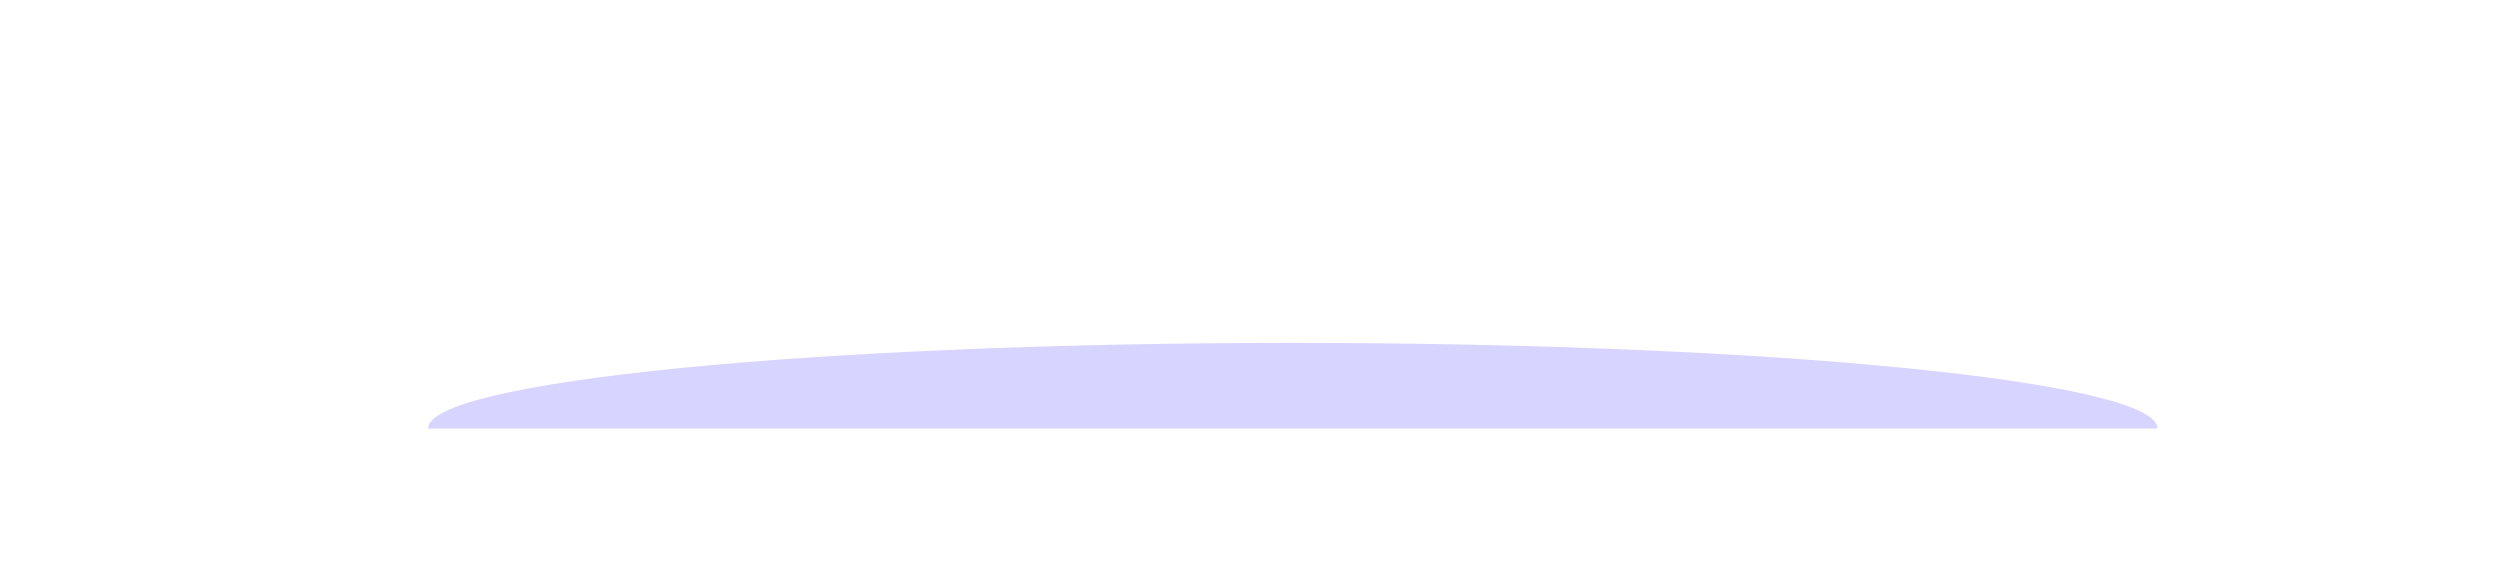 <svg width="530" height="122" viewBox="0 0 530 122" fill="none" xmlns="http://www.w3.org/2000/svg">
<g filter="url(#filter0_i_4751_7363)">
<rect y="0.089" width="530" height="90.753" rx="37.76" fill="white" fill-opacity="0.05"/>
</g>
<rect x="0.755" y="0.844" width="528.49" height="89.243" rx="37.005" stroke="url(#paint0_linear_4751_7363)" stroke-opacity="0.2" stroke-width="1.51"/>
<path d="M50.198 58.87V32.27H64.41C68.084 32.27 70.794 32.928 72.542 34.246C74.29 35.538 75.164 37.197 75.164 39.224C75.164 40.566 74.784 41.77 74.024 42.834C73.29 43.873 72.213 44.696 70.794 45.304C69.376 45.912 67.628 46.216 65.55 46.216L66.31 44.164C68.388 44.164 70.174 44.455 71.668 45.038C73.188 45.62 74.354 46.469 75.164 47.584C76 48.673 76.418 49.99 76.418 51.536C76.418 53.841 75.456 55.64 73.53 56.932C71.63 58.224 68.844 58.87 65.17 58.87H50.198ZM59.014 52.6H64.41C65.398 52.6 66.133 52.422 66.614 52.068C67.121 51.713 67.374 51.194 67.374 50.51C67.374 49.826 67.121 49.306 66.614 48.952C66.133 48.597 65.398 48.42 64.41 48.42H58.406V42.492H63.194C64.208 42.492 64.942 42.327 65.398 41.998C65.88 41.643 66.12 41.149 66.12 40.516C66.12 39.857 65.88 39.363 65.398 39.034C64.942 38.705 64.208 38.54 63.194 38.54H59.014V52.6ZM84.757 42.15H96.613V48.61H84.757V42.15ZM85.365 52.106H98.665V58.87H76.549V32.27H98.171V39.034H85.365V52.106ZM108.995 59.478C106.766 59.478 104.613 59.224 102.535 58.718C100.458 58.211 98.748 57.553 97.405 56.742L100.293 50.206C101.56 50.941 102.966 51.536 104.511 51.992C106.082 52.422 107.602 52.638 109.071 52.638C109.933 52.638 110.604 52.587 111.085 52.486C111.592 52.359 111.959 52.194 112.187 51.992C112.415 51.764 112.529 51.498 112.529 51.194C112.529 50.712 112.263 50.333 111.731 50.054C111.199 49.775 110.49 49.547 109.603 49.37C108.742 49.167 107.792 48.965 106.753 48.762C105.715 48.534 104.663 48.242 103.599 47.888C102.561 47.533 101.598 47.065 100.711 46.482C99.85 45.899 99.153 45.139 98.621 44.202C98.089 43.239 97.823 42.048 97.823 40.63C97.823 38.983 98.279 37.489 99.191 36.146C100.129 34.778 101.509 33.688 103.333 32.878C105.183 32.067 107.475 31.662 110.211 31.662C112.01 31.662 113.783 31.852 115.531 32.232C117.279 32.612 118.85 33.194 120.243 33.98L117.545 40.478C116.228 39.819 114.949 39.325 113.707 38.996C112.491 38.666 111.301 38.502 110.135 38.502C109.274 38.502 108.59 38.578 108.083 38.73C107.577 38.882 107.209 39.084 106.981 39.338C106.779 39.591 106.677 39.87 106.677 40.174C106.677 40.63 106.943 40.997 107.475 41.276C108.007 41.529 108.704 41.745 109.565 41.922C110.452 42.099 111.415 42.289 112.453 42.492C113.517 42.694 114.569 42.973 115.607 43.328C116.646 43.682 117.596 44.151 118.457 44.734C119.344 45.316 120.053 46.077 120.585 47.014C121.117 47.951 121.383 49.117 121.383 50.51C121.383 52.131 120.915 53.626 119.977 54.994C119.065 56.337 117.697 57.426 115.873 58.262C114.049 59.072 111.757 59.478 108.995 59.478ZM126.417 58.87V39.224H118.627V32.27H143.175V39.224H135.385V58.87H126.417ZM155.849 59.478C153.721 59.478 151.745 59.148 149.921 58.49C148.122 57.806 146.552 56.843 145.209 55.602C143.892 54.361 142.866 52.891 142.131 51.194C141.396 49.496 141.029 47.622 141.029 45.57C141.029 43.518 141.396 41.643 142.131 39.946C142.866 38.248 143.892 36.779 145.209 35.538C146.552 34.297 148.122 33.346 149.921 32.688C151.745 32.004 153.721 31.662 155.849 31.662C158.458 31.662 160.764 32.118 162.765 33.03C164.792 33.942 166.464 35.259 167.781 36.982L162.119 42.036C161.334 41.048 160.46 40.288 159.497 39.756C158.56 39.199 157.496 38.92 156.305 38.92C155.368 38.92 154.519 39.072 153.759 39.376C152.999 39.68 152.34 40.123 151.783 40.706C151.251 41.288 150.833 41.998 150.529 42.834C150.225 43.645 150.073 44.556 150.073 45.57C150.073 46.583 150.225 47.508 150.529 48.344C150.833 49.154 151.251 49.851 151.783 50.434C152.34 51.017 152.999 51.46 153.759 51.764C154.519 52.068 155.368 52.22 156.305 52.22C157.496 52.22 158.56 51.954 159.497 51.422C160.46 50.864 161.334 50.092 162.119 49.104L167.781 54.158C166.464 55.855 164.792 57.172 162.765 58.11C160.764 59.022 158.458 59.478 155.849 59.478ZM164.071 58.87L175.699 32.27H184.515L196.143 58.87H186.871L178.283 36.526H181.779L173.191 58.87H164.071ZM170.987 54.234L173.267 47.774H185.503L187.783 54.234H170.987ZM204.453 59.478C202.223 59.478 200.07 59.224 197.993 58.718C195.915 58.211 194.205 57.553 192.863 56.742L195.751 50.206C197.017 50.941 198.423 51.536 199.969 51.992C201.539 52.422 203.059 52.638 204.529 52.638C205.39 52.638 206.061 52.587 206.543 52.486C207.049 52.359 207.417 52.194 207.645 51.992C207.873 51.764 207.987 51.498 207.987 51.194C207.987 50.712 207.721 50.333 207.189 50.054C206.657 49.775 205.947 49.547 205.061 49.37C204.199 49.167 203.249 48.965 202.211 48.762C201.172 48.534 200.121 48.242 199.057 47.888C198.018 47.533 197.055 47.065 196.169 46.482C195.307 45.899 194.611 45.139 194.079 44.202C193.547 43.239 193.281 42.048 193.281 40.63C193.281 38.983 193.737 37.489 194.649 36.146C195.586 34.778 196.967 33.688 198.791 32.878C200.64 32.067 202.933 31.662 205.669 31.662C207.467 31.662 209.241 31.852 210.989 32.232C212.737 32.612 214.307 33.194 215.701 33.98L213.003 40.478C211.685 39.819 210.406 39.325 209.165 38.996C207.949 38.666 206.758 38.502 205.593 38.502C204.731 38.502 204.047 38.578 203.541 38.73C203.034 38.882 202.667 39.084 202.439 39.338C202.236 39.591 202.135 39.87 202.135 40.174C202.135 40.63 202.401 40.997 202.933 41.276C203.465 41.529 204.161 41.745 205.023 41.922C205.909 42.099 206.872 42.289 207.911 42.492C208.975 42.694 210.026 42.973 211.065 43.328C212.103 43.682 213.053 44.151 213.915 44.734C214.801 45.316 215.511 46.077 216.043 47.014C216.575 47.951 216.841 49.117 216.841 50.51C216.841 52.131 216.372 53.626 215.435 54.994C214.523 56.337 213.155 57.426 211.331 58.262C209.507 59.072 207.214 59.478 204.453 59.478ZM216.469 58.87V32.27H225.437V58.87H216.469ZM226.714 58.87V32.27H234.086L247.614 48.458H244.194V32.27H252.934V58.87H245.562L232.034 42.682H235.454V58.87H226.714ZM268.161 59.478C266.008 59.478 264.007 59.136 262.157 58.452C260.333 57.768 258.75 56.805 257.407 55.564C256.065 54.297 255.013 52.815 254.253 51.118C253.519 49.42 253.151 47.571 253.151 45.57C253.151 43.543 253.519 41.694 254.253 40.022C255.013 38.325 256.065 36.855 257.407 35.614C258.75 34.347 260.333 33.372 262.157 32.688C264.007 32.004 266.008 31.662 268.161 31.662C270.34 31.662 272.341 32.004 274.165 32.688C275.989 33.372 277.573 34.347 278.915 35.614C280.258 36.855 281.297 38.325 282.031 40.022C282.791 41.694 283.171 43.543 283.171 45.57C283.171 47.571 282.791 49.42 282.031 51.118C281.297 52.815 280.258 54.297 278.915 55.564C277.573 56.805 275.989 57.768 274.165 58.452C272.341 59.136 270.34 59.478 268.161 59.478ZM268.161 52.22C268.997 52.22 269.77 52.068 270.479 51.764C271.214 51.46 271.847 51.029 272.379 50.472C272.937 49.889 273.367 49.193 273.671 48.382C273.975 47.546 274.127 46.608 274.127 45.57C274.127 44.531 273.975 43.606 273.671 42.796C273.367 41.96 272.937 41.263 272.379 40.706C271.847 40.123 271.214 39.68 270.479 39.376C269.77 39.072 268.997 38.92 268.161 38.92C267.325 38.92 266.54 39.072 265.805 39.376C265.096 39.68 264.463 40.123 263.905 40.706C263.373 41.263 262.955 41.96 262.651 42.796C262.347 43.606 262.195 44.531 262.195 45.57C262.195 46.608 262.347 47.546 262.651 48.382C262.955 49.193 263.373 49.889 263.905 50.472C264.463 51.029 265.096 51.46 265.805 51.764C266.54 52.068 267.325 52.22 268.161 52.22ZM293.304 59.478C291.075 59.478 288.922 59.224 286.844 58.718C284.767 58.211 283.057 57.553 281.714 56.742L284.602 50.206C285.869 50.941 287.275 51.536 288.82 51.992C290.391 52.422 291.911 52.638 293.38 52.638C294.242 52.638 294.913 52.587 295.394 52.486C295.901 52.359 296.268 52.194 296.496 51.992C296.724 51.764 296.838 51.498 296.838 51.194C296.838 50.712 296.572 50.333 296.04 50.054C295.508 49.775 294.799 49.547 293.912 49.37C293.051 49.167 292.101 48.965 291.062 48.762C290.024 48.534 288.972 48.242 287.908 47.888C286.87 47.533 285.907 47.065 285.02 46.482C284.159 45.899 283.462 45.139 282.93 44.202C282.398 43.239 282.132 42.048 282.132 40.63C282.132 38.983 282.588 37.489 283.5 36.146C284.438 34.778 285.818 33.688 287.642 32.878C289.492 32.067 291.784 31.662 294.52 31.662C296.319 31.662 298.092 31.852 299.84 32.232C301.588 32.612 303.159 33.194 304.552 33.98L301.854 40.478C300.537 39.819 299.258 39.325 298.016 38.996C296.8 38.666 295.61 38.502 294.444 38.502C293.583 38.502 292.899 38.578 292.392 38.73C291.886 38.882 291.518 39.084 291.29 39.338C291.088 39.591 290.986 39.87 290.986 40.174C290.986 40.63 291.252 40.997 291.784 41.276C292.316 41.529 293.013 41.745 293.874 41.922C294.761 42.099 295.724 42.289 296.762 42.492C297.826 42.694 298.878 42.973 299.916 43.328C300.955 43.682 301.905 44.151 302.766 44.734C303.653 45.316 304.362 46.077 304.894 47.014C305.426 47.951 305.692 49.117 305.692 50.51C305.692 52.131 305.224 53.626 304.286 54.994C303.374 56.337 302.006 57.426 300.182 58.262C298.358 59.072 296.066 59.478 293.304 59.478ZM319.267 59.478C317.114 59.478 315.112 59.136 313.263 58.452C311.439 57.768 309.856 56.805 308.513 55.564C307.17 54.297 306.119 52.815 305.359 51.118C304.624 49.42 304.257 47.571 304.257 45.57C304.257 43.543 304.624 41.694 305.359 40.022C306.119 38.325 307.17 36.855 308.513 35.614C309.856 34.347 311.439 33.372 313.263 32.688C315.112 32.004 317.114 31.662 319.267 31.662C321.446 31.662 323.447 32.004 325.271 32.688C327.095 33.372 328.678 34.347 330.021 35.614C331.364 36.855 332.402 38.325 333.137 40.022C333.897 41.694 334.277 43.543 334.277 45.57C334.277 47.571 333.897 49.42 333.137 51.118C332.402 52.815 331.364 54.297 330.021 55.564C328.678 56.805 327.095 57.768 325.271 58.452C323.447 59.136 321.446 59.478 319.267 59.478ZM319.267 52.22C320.103 52.22 320.876 52.068 321.585 51.764C322.32 51.46 322.953 51.029 323.485 50.472C324.042 49.889 324.473 49.193 324.777 48.382C325.081 47.546 325.233 46.608 325.233 45.57C325.233 44.531 325.081 43.606 324.777 42.796C324.473 41.96 324.042 41.263 323.485 40.706C322.953 40.123 322.32 39.68 321.585 39.376C320.876 39.072 320.103 38.92 319.267 38.92C318.431 38.92 317.646 39.072 316.911 39.376C316.202 39.68 315.568 40.123 315.011 40.706C314.479 41.263 314.061 41.96 313.757 42.796C313.453 43.606 313.301 44.531 313.301 45.57C313.301 46.608 313.453 47.546 313.757 48.382C314.061 49.193 314.479 49.889 315.011 50.472C315.568 51.029 316.202 51.46 316.911 51.764C317.646 52.068 318.431 52.22 319.267 52.22ZM347.222 59.478C343.143 59.478 339.964 58.376 337.684 56.172C335.404 53.968 334.264 50.877 334.264 46.9V32.27H343.232V46.634C343.232 48.66 343.599 50.105 344.334 50.966C345.068 51.802 346.056 52.22 347.298 52.22C348.564 52.22 349.552 51.802 350.262 50.966C350.996 50.105 351.364 48.66 351.364 46.634V32.27H360.18V46.9C360.18 50.877 359.04 53.968 356.76 56.172C354.48 58.376 351.3 59.478 347.222 59.478ZM369.269 53.17L368.775 43.328L378.807 32.27H388.573L377.325 44.658L372.347 49.75L369.269 53.17ZM361.251 58.87V32.27H370.067V58.87H361.251ZM378.731 58.87L370.903 48.534L376.717 42.378L389.105 58.87H378.731ZM390.877 59.25C389.459 59.25 388.268 58.794 387.305 57.882C386.343 56.944 385.861 55.754 385.861 54.31C385.861 52.84 386.343 51.663 387.305 50.776C388.268 49.889 389.459 49.446 390.877 49.446C392.296 49.446 393.487 49.889 394.449 50.776C395.412 51.663 395.893 52.84 395.893 54.31C395.893 55.754 395.412 56.944 394.449 57.882C393.487 58.794 392.296 59.25 390.877 59.25ZM408.782 59.478C406.654 59.478 404.678 59.148 402.854 58.49C401.055 57.806 399.485 56.843 398.142 55.602C396.825 54.361 395.799 52.891 395.064 51.194C394.329 49.496 393.962 47.622 393.962 45.57C393.962 43.518 394.329 41.643 395.064 39.946C395.799 38.248 396.825 36.779 398.142 35.538C399.485 34.297 401.055 33.346 402.854 32.688C404.678 32.004 406.654 31.662 408.782 31.662C411.391 31.662 413.697 32.118 415.698 33.03C417.725 33.942 419.397 35.259 420.714 36.982L415.052 42.036C414.267 41.048 413.393 40.288 412.43 39.756C411.493 39.199 410.429 38.92 409.238 38.92C408.301 38.92 407.452 39.072 406.692 39.376C405.932 39.68 405.273 40.123 404.716 40.706C404.184 41.288 403.766 41.998 403.462 42.834C403.158 43.645 403.006 44.556 403.006 45.57C403.006 46.583 403.158 47.508 403.462 48.344C403.766 49.154 404.184 49.851 404.716 50.434C405.273 51.017 405.932 51.46 406.692 51.764C407.452 52.068 408.301 52.22 409.238 52.22C410.429 52.22 411.493 51.954 412.43 51.422C413.393 50.864 414.267 50.092 415.052 49.104L420.714 54.158C419.397 55.855 417.725 57.172 415.698 58.11C413.697 59.022 411.391 59.478 408.782 59.478ZM433.653 59.478C431.499 59.478 429.498 59.136 427.649 58.452C425.825 57.768 424.241 56.805 422.899 55.564C421.556 54.297 420.505 52.815 419.745 51.118C419.01 49.42 418.643 47.571 418.643 45.57C418.643 43.543 419.01 41.694 419.745 40.022C420.505 38.325 421.556 36.855 422.899 35.614C424.241 34.347 425.825 33.372 427.649 32.688C429.498 32.004 431.499 31.662 433.653 31.662C435.831 31.662 437.833 32.004 439.657 32.688C441.481 33.372 443.064 34.347 444.407 35.614C445.749 36.855 446.788 38.325 447.523 40.022C448.283 41.694 448.663 43.543 448.663 45.57C448.663 47.571 448.283 49.42 447.523 51.118C446.788 52.815 445.749 54.297 444.407 55.564C443.064 56.805 441.481 57.768 439.657 58.452C437.833 59.136 435.831 59.478 433.653 59.478ZM433.653 52.22C434.489 52.22 435.261 52.068 435.971 51.764C436.705 51.46 437.339 51.029 437.871 50.472C438.428 49.889 438.859 49.193 439.163 48.382C439.467 47.546 439.619 46.608 439.619 45.57C439.619 44.531 439.467 43.606 439.163 42.796C438.859 41.96 438.428 41.263 437.871 40.706C437.339 40.123 436.705 39.68 435.971 39.376C435.261 39.072 434.489 38.92 433.653 38.92C432.817 38.92 432.031 39.072 431.297 39.376C430.587 39.68 429.954 40.123 429.397 40.706C428.865 41.263 428.447 41.96 428.143 42.796C427.839 43.606 427.687 44.531 427.687 45.57C427.687 46.608 427.839 47.546 428.143 48.382C428.447 49.193 428.865 49.889 429.397 50.472C429.954 51.029 430.587 51.46 431.297 51.764C432.031 52.068 432.817 52.22 433.653 52.22ZM448.878 58.87V32.27H456.25L466.89 49.636H463.014L473.35 32.27H480.722L480.798 58.87H472.628L472.552 44.582H473.844L466.776 56.476H462.824L455.452 44.582H457.048V58.87H448.878Z" fill="white"/>
<g filter="url(#filter1_f_4751_7363)">
<path fill-rule="evenodd" clip-rule="evenodd" d="M457.398 90.842C457.398 80.818 375.322 72.692 274.076 72.692C172.83 72.692 90.754 80.818 90.754 90.842H457.398Z" fill="#7F76FF" fill-opacity="0.31"/>
</g>
<defs>
<filter id="filter0_i_4751_7363" x="0" y="0.089" width="530" height="94.529" filterUnits="userSpaceOnUse" color-interpolation-filters="sRGB">
<feFlood flood-opacity="0" result="BackgroundImageFix"/>
<feBlend mode="normal" in="SourceGraphic" in2="BackgroundImageFix" result="shape"/>
<feColorMatrix in="SourceAlpha" type="matrix" values="0 0 0 0 0 0 0 0 0 0 0 0 0 0 0 0 0 0 127 0" result="hardAlpha"/>
<feOffset dy="3.776"/>
<feGaussianBlur stdDeviation="5.664"/>
<feComposite in2="hardAlpha" operator="arithmetic" k2="-1" k3="1"/>
<feColorMatrix type="matrix" values="0 0 0 0 1 0 0 0 0 1 0 0 0 0 1 0 0 0 0.15 0"/>
<feBlend mode="normal" in2="shape" result="effect1_innerShadow_4751_7363"/>
</filter>
<filter id="filter1_f_4751_7363" x="60.546" y="42.484" width="427.06" height="78.566" filterUnits="userSpaceOnUse" color-interpolation-filters="sRGB">
<feFlood flood-opacity="0" result="BackgroundImageFix"/>
<feBlend mode="normal" in="SourceGraphic" in2="BackgroundImageFix" result="shape"/>
<feGaussianBlur stdDeviation="15.104" result="effect1_foregroundBlur_4751_7363"/>
</filter>
<linearGradient id="paint0_linear_4751_7363" x1="265" y1="0.089" x2="265" y2="90.843" gradientUnits="userSpaceOnUse">
<stop stop-color="white"/>
<stop offset="1" stop-color="white" stop-opacity="0.3"/>
</linearGradient>
</defs>
</svg>
